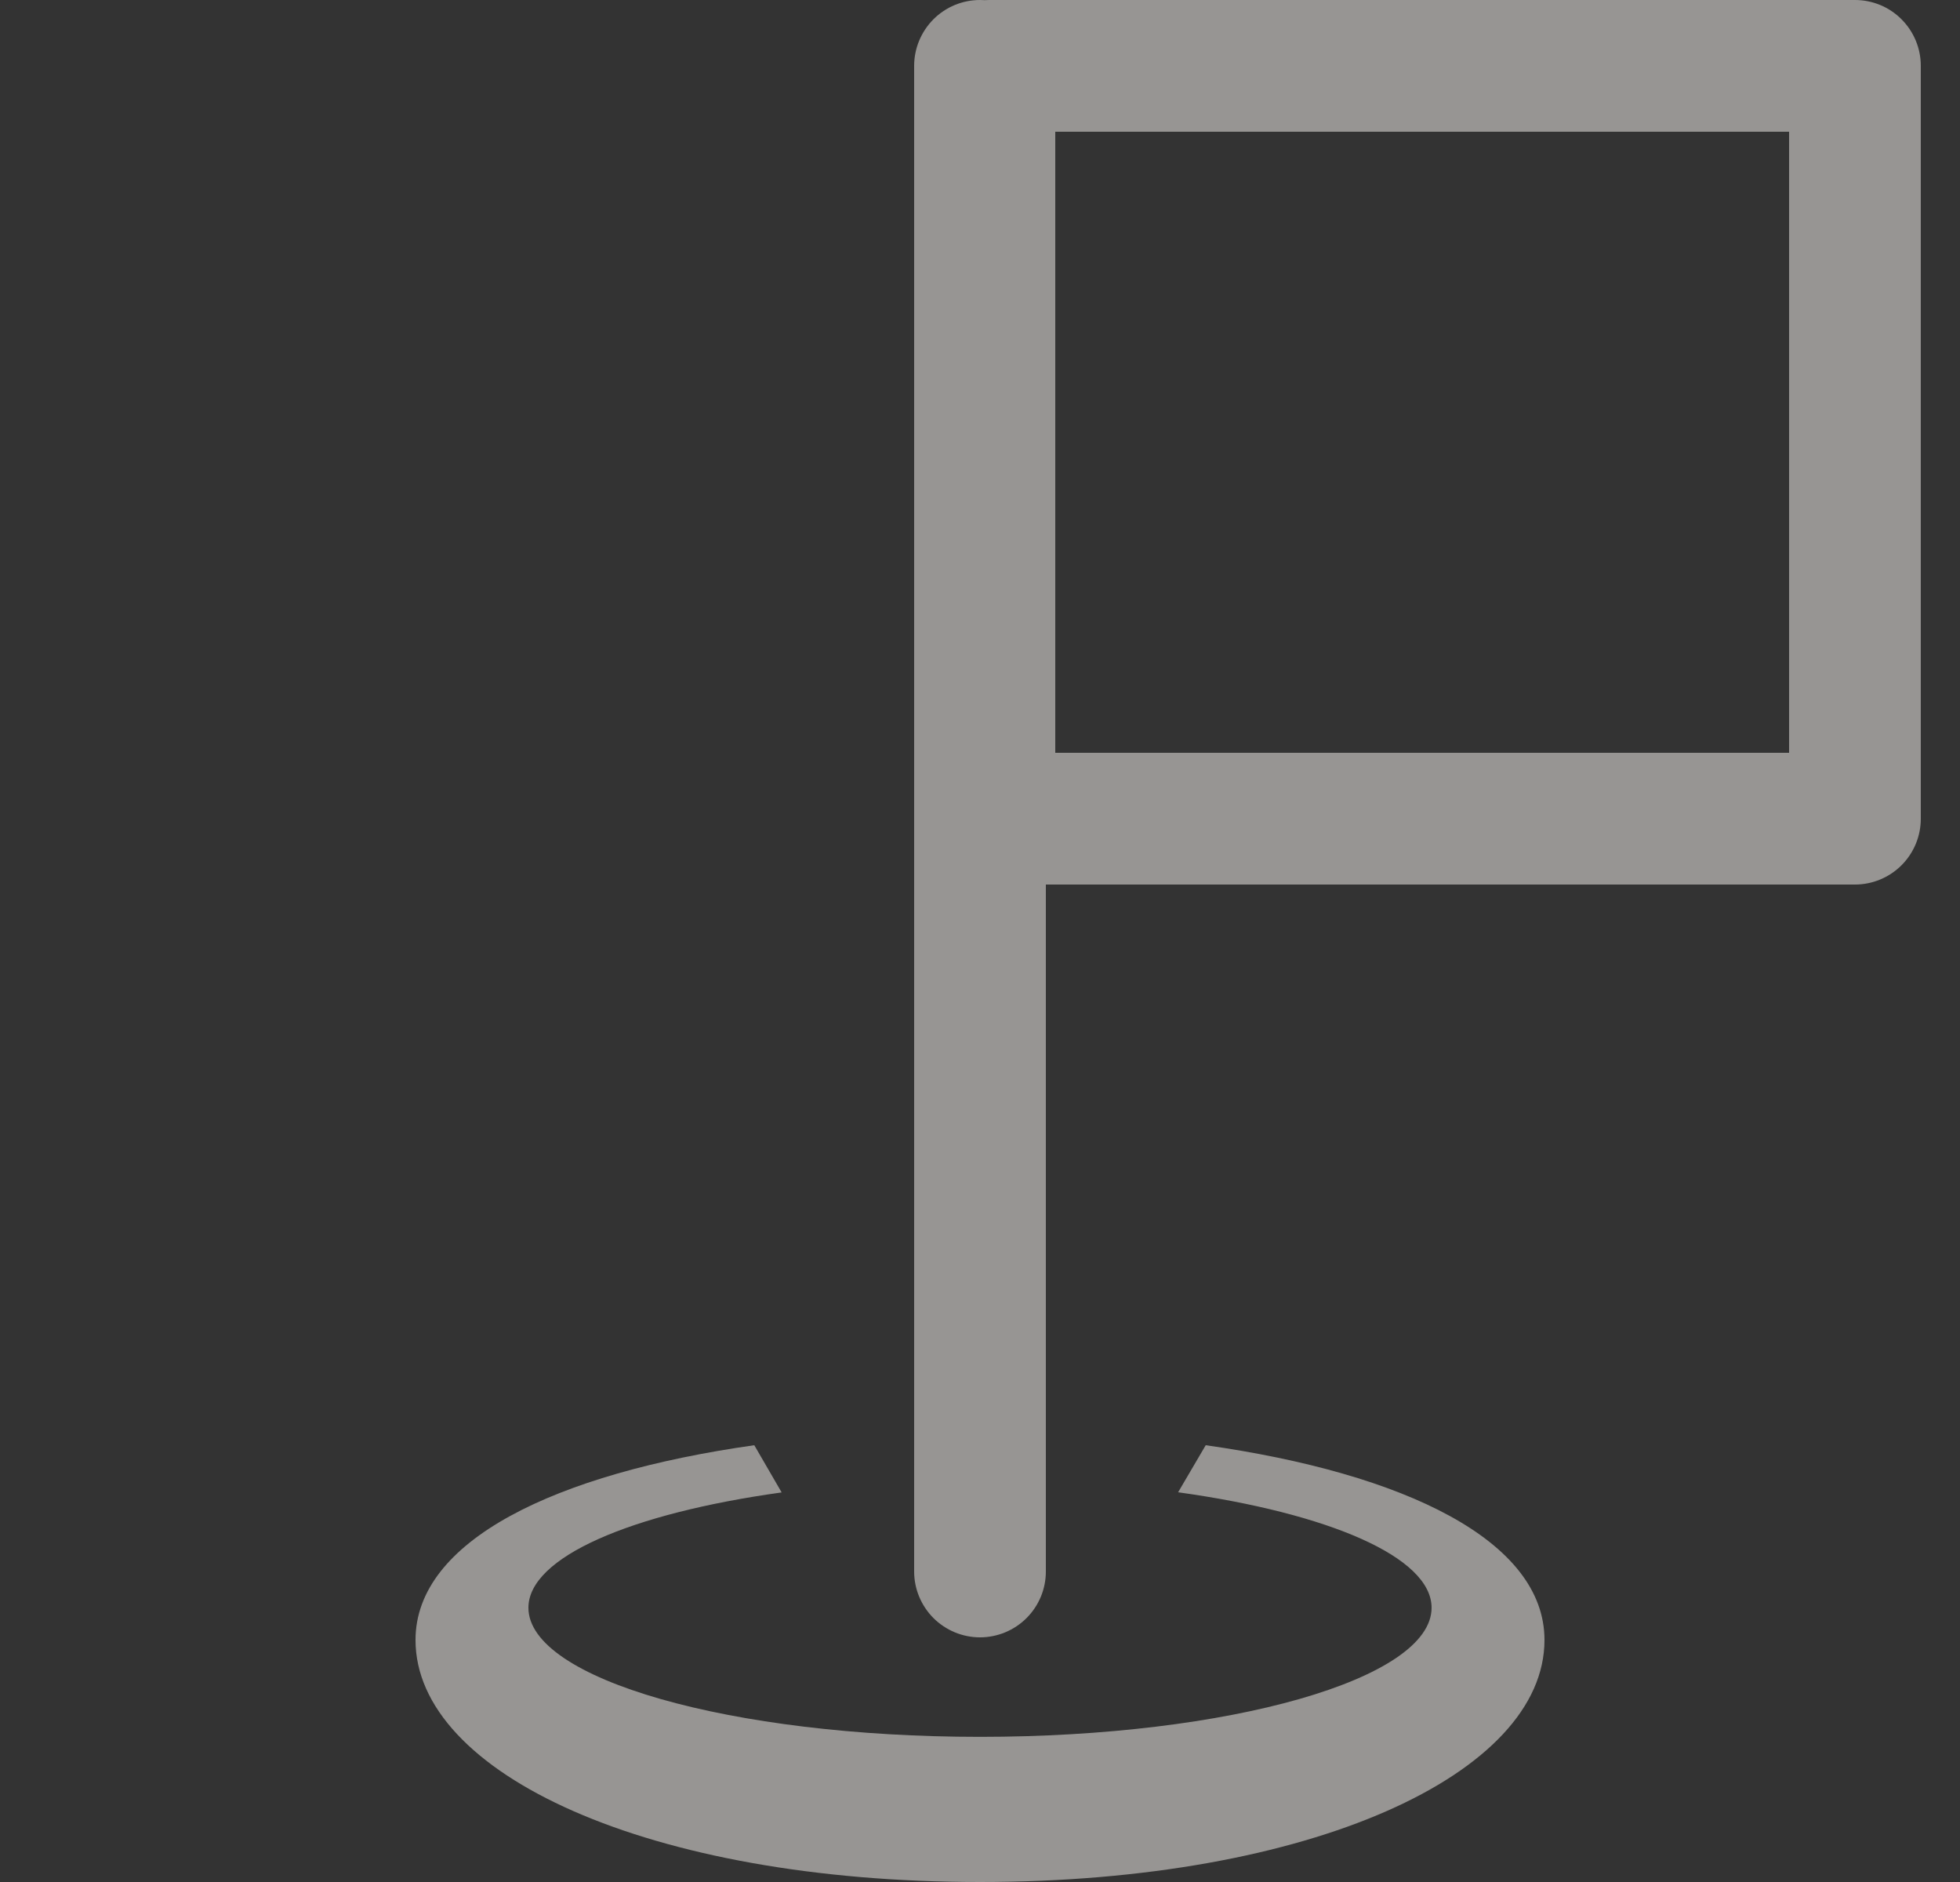 <?xml version="1.0" encoding="UTF-8"?> <svg xmlns="http://www.w3.org/2000/svg" width="25" height="24" viewBox="0 0 25 24" fill="none"><rect x="0" y="0" width="25" height="24" fill="#333333" stroke="none"/> <g opacity="0.5" clip-path="url(#clip0_109_670)"> <path d="M12.5 0C12.277 0 12.064 0.088 11.906 0.246C11.749 0.404 11.66 0.617 11.66 0.84V20.04C11.66 20.263 11.749 20.476 11.906 20.634C12.064 20.791 12.277 20.88 12.5 20.88C12.723 20.88 12.937 20.791 13.094 20.634C13.252 20.476 13.34 20.263 13.34 20.04V11.28H23.66C23.883 11.28 24.097 11.191 24.254 11.034C24.412 10.876 24.5 10.663 24.5 10.44V0.84C24.5 0.617 24.412 0.404 24.254 0.246C24.097 0.088 23.883 0 23.66 0H12.62C12.6 6.15957e-05 12.579 0.001 12.559 0.002C12.54 0.001 12.52 0 12.5 0V0ZM13.46 1.68H22.82V9.6H13.46V1.68Z" fill="#FBF8F3"></path> <path d="M9.621 18.43C7.078 18.79 5.3 19.649 5.3 20.914C5.3 22.618 8.271 24 12.5 24C16.728 24 19.7 22.619 19.7 20.914C19.7 19.649 17.921 18.79 15.379 18.43L15.027 19.03C16.943 19.296 18.26 19.855 18.26 20.503C18.26 21.412 15.681 22.149 12.5 22.149C9.319 22.149 6.74 21.412 6.74 20.503C6.74 19.857 8.048 19.299 9.97 19.032C9.854 18.831 9.737 18.631 9.621 18.43V18.43Z" fill="#FBF8F3"></path> </g> <defs> <clipPath id="clip0_109_670"> <rect width="24" height="24" fill="white" transform="translate(0.5)"></rect> </clipPath> </defs> </svg> 